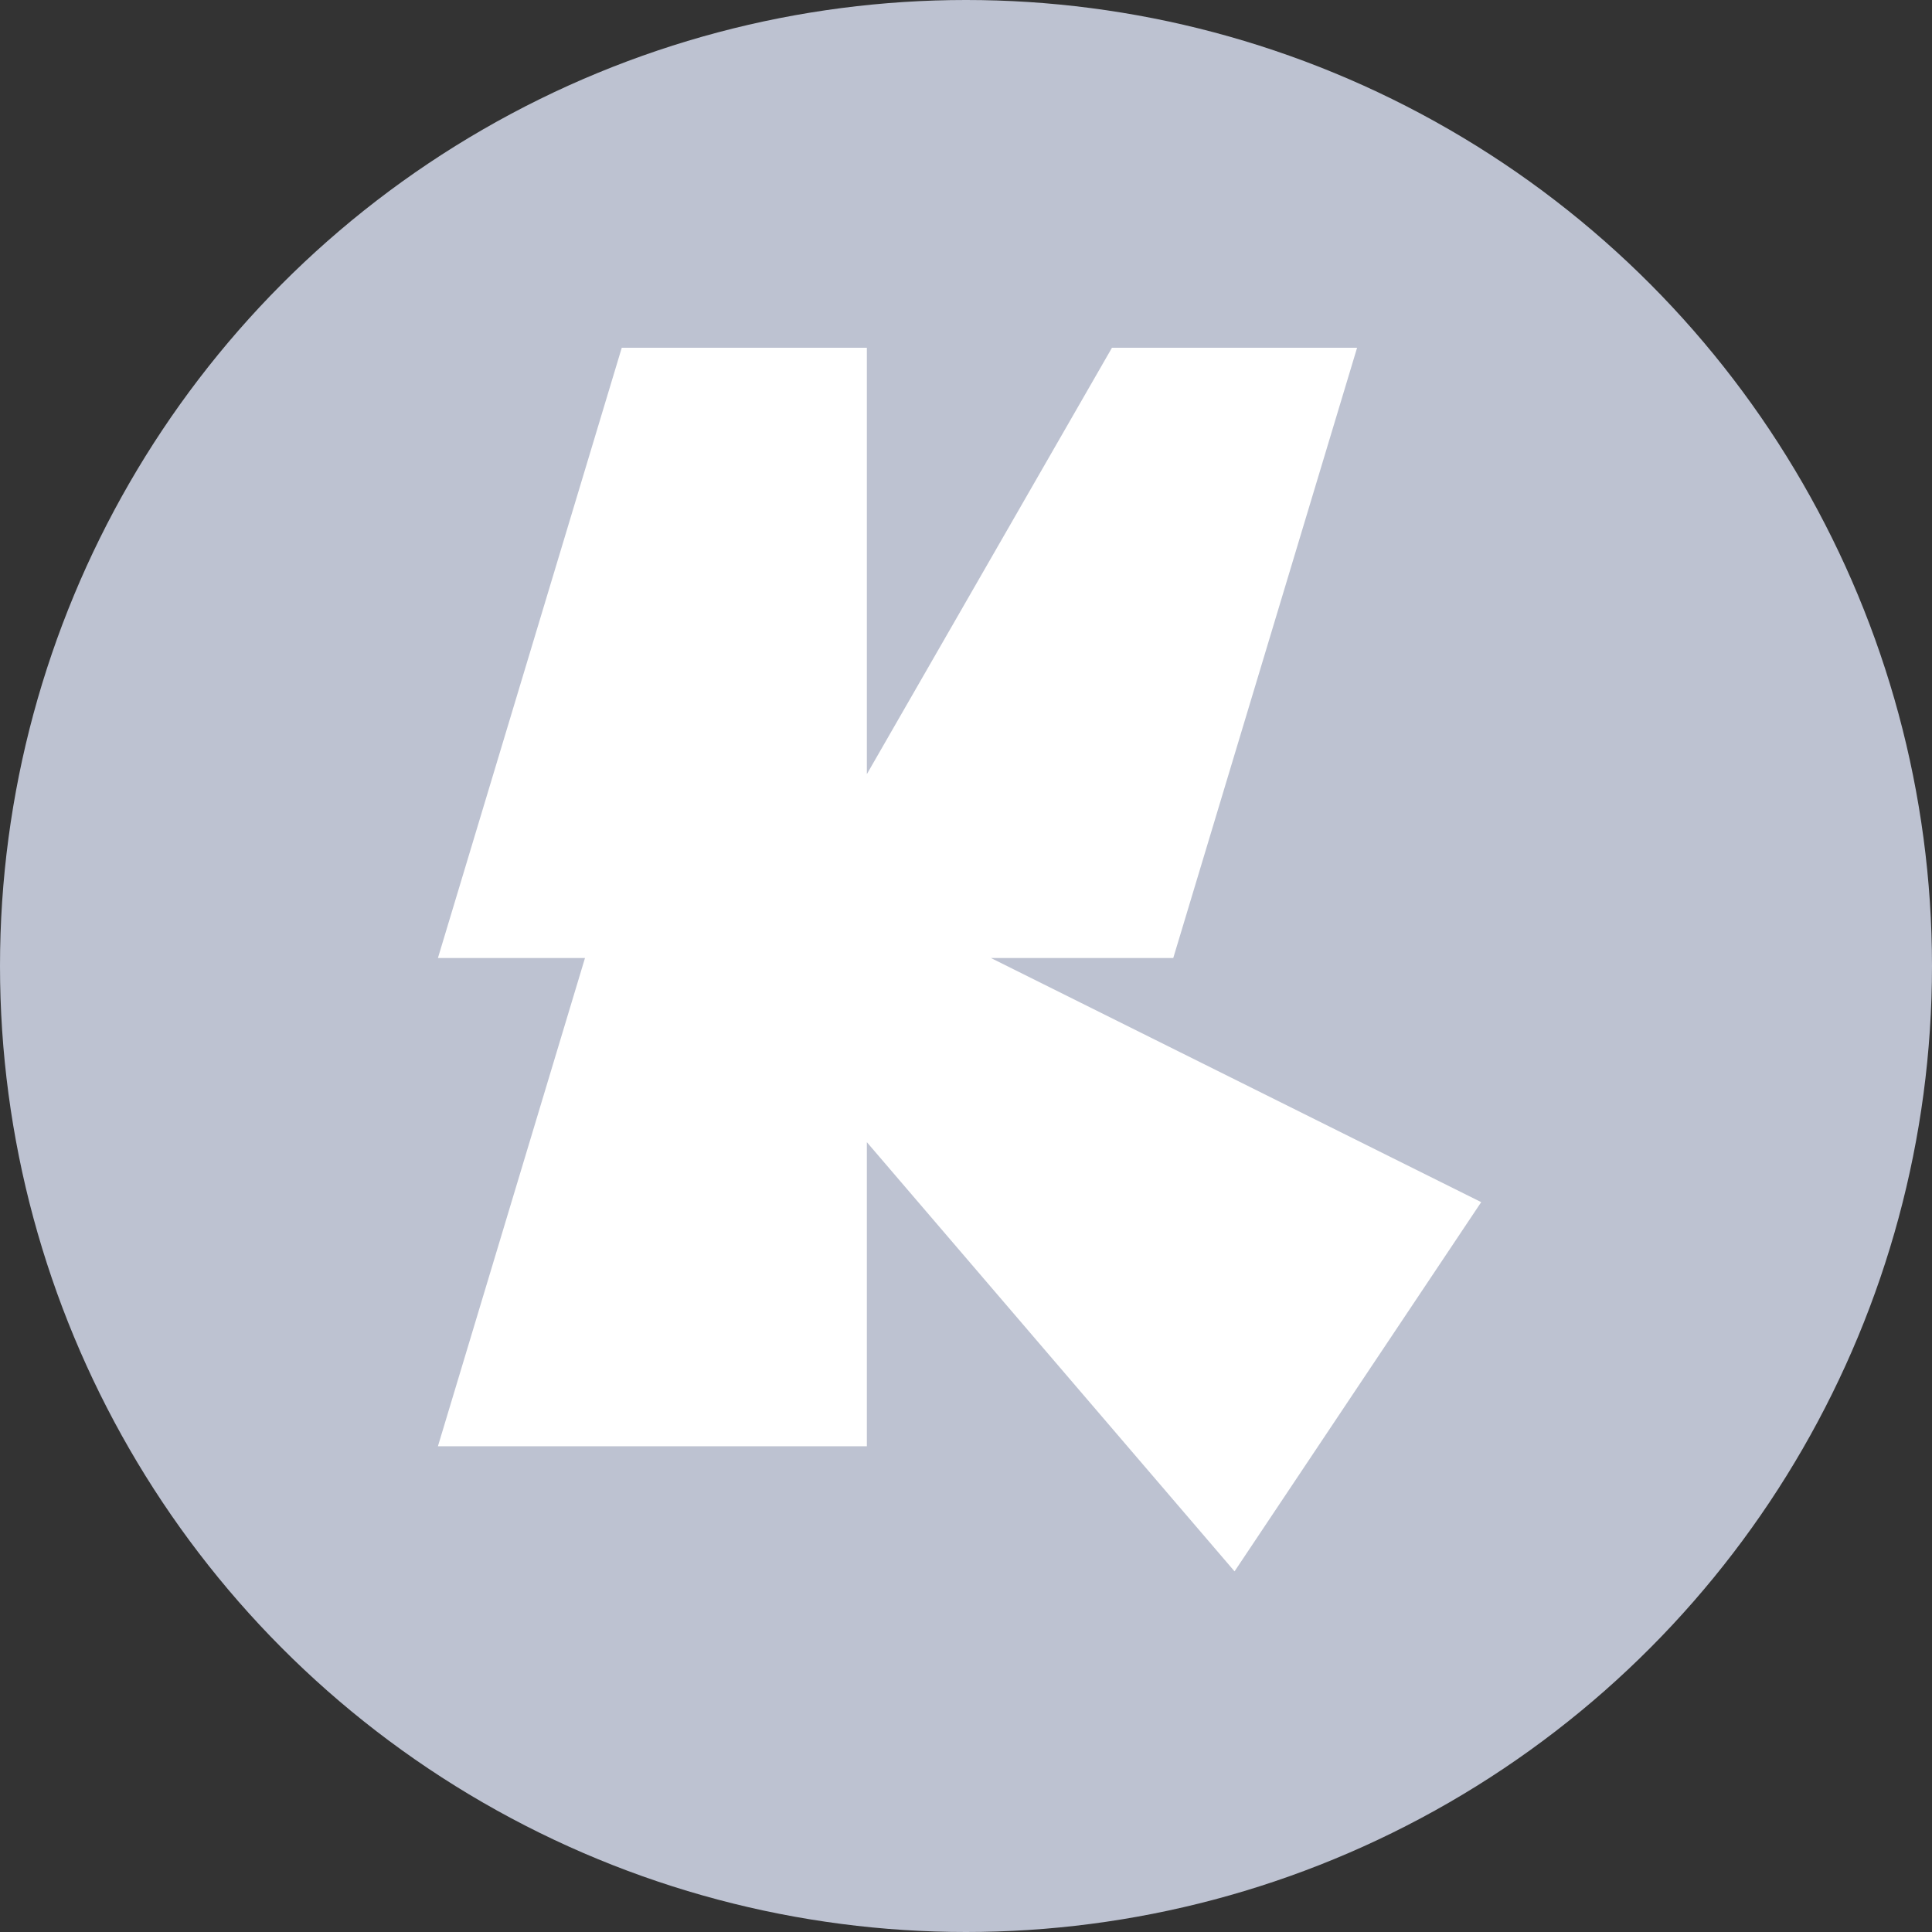 <?xml version="1.0" encoding="UTF-8"?> <svg xmlns="http://www.w3.org/2000/svg" width="150" height="150" viewBox="0 0 150 150" fill="none"><rect x="0" y="0" width="150" height="150" fill="#333333" stroke="none"/><circle cx="75" cy="75" r="75" fill="#BDC2D1"></circle><g clip-path="url(#clip0_517_672)"><path d="M67.303 60.104V27H48.273L34 74.382H45.418L34 112.287H67.303V88.679L95.85 122L115 93.334L76.939 74.382H67.303H91.091L105.364 27H86.333L67.303 60.104Z" fill="white"></path></g><defs><clipPath id="clip0_517_672"><rect width="81" height="95" fill="white" transform="translate(34 27)"></rect></clipPath></defs></svg> 